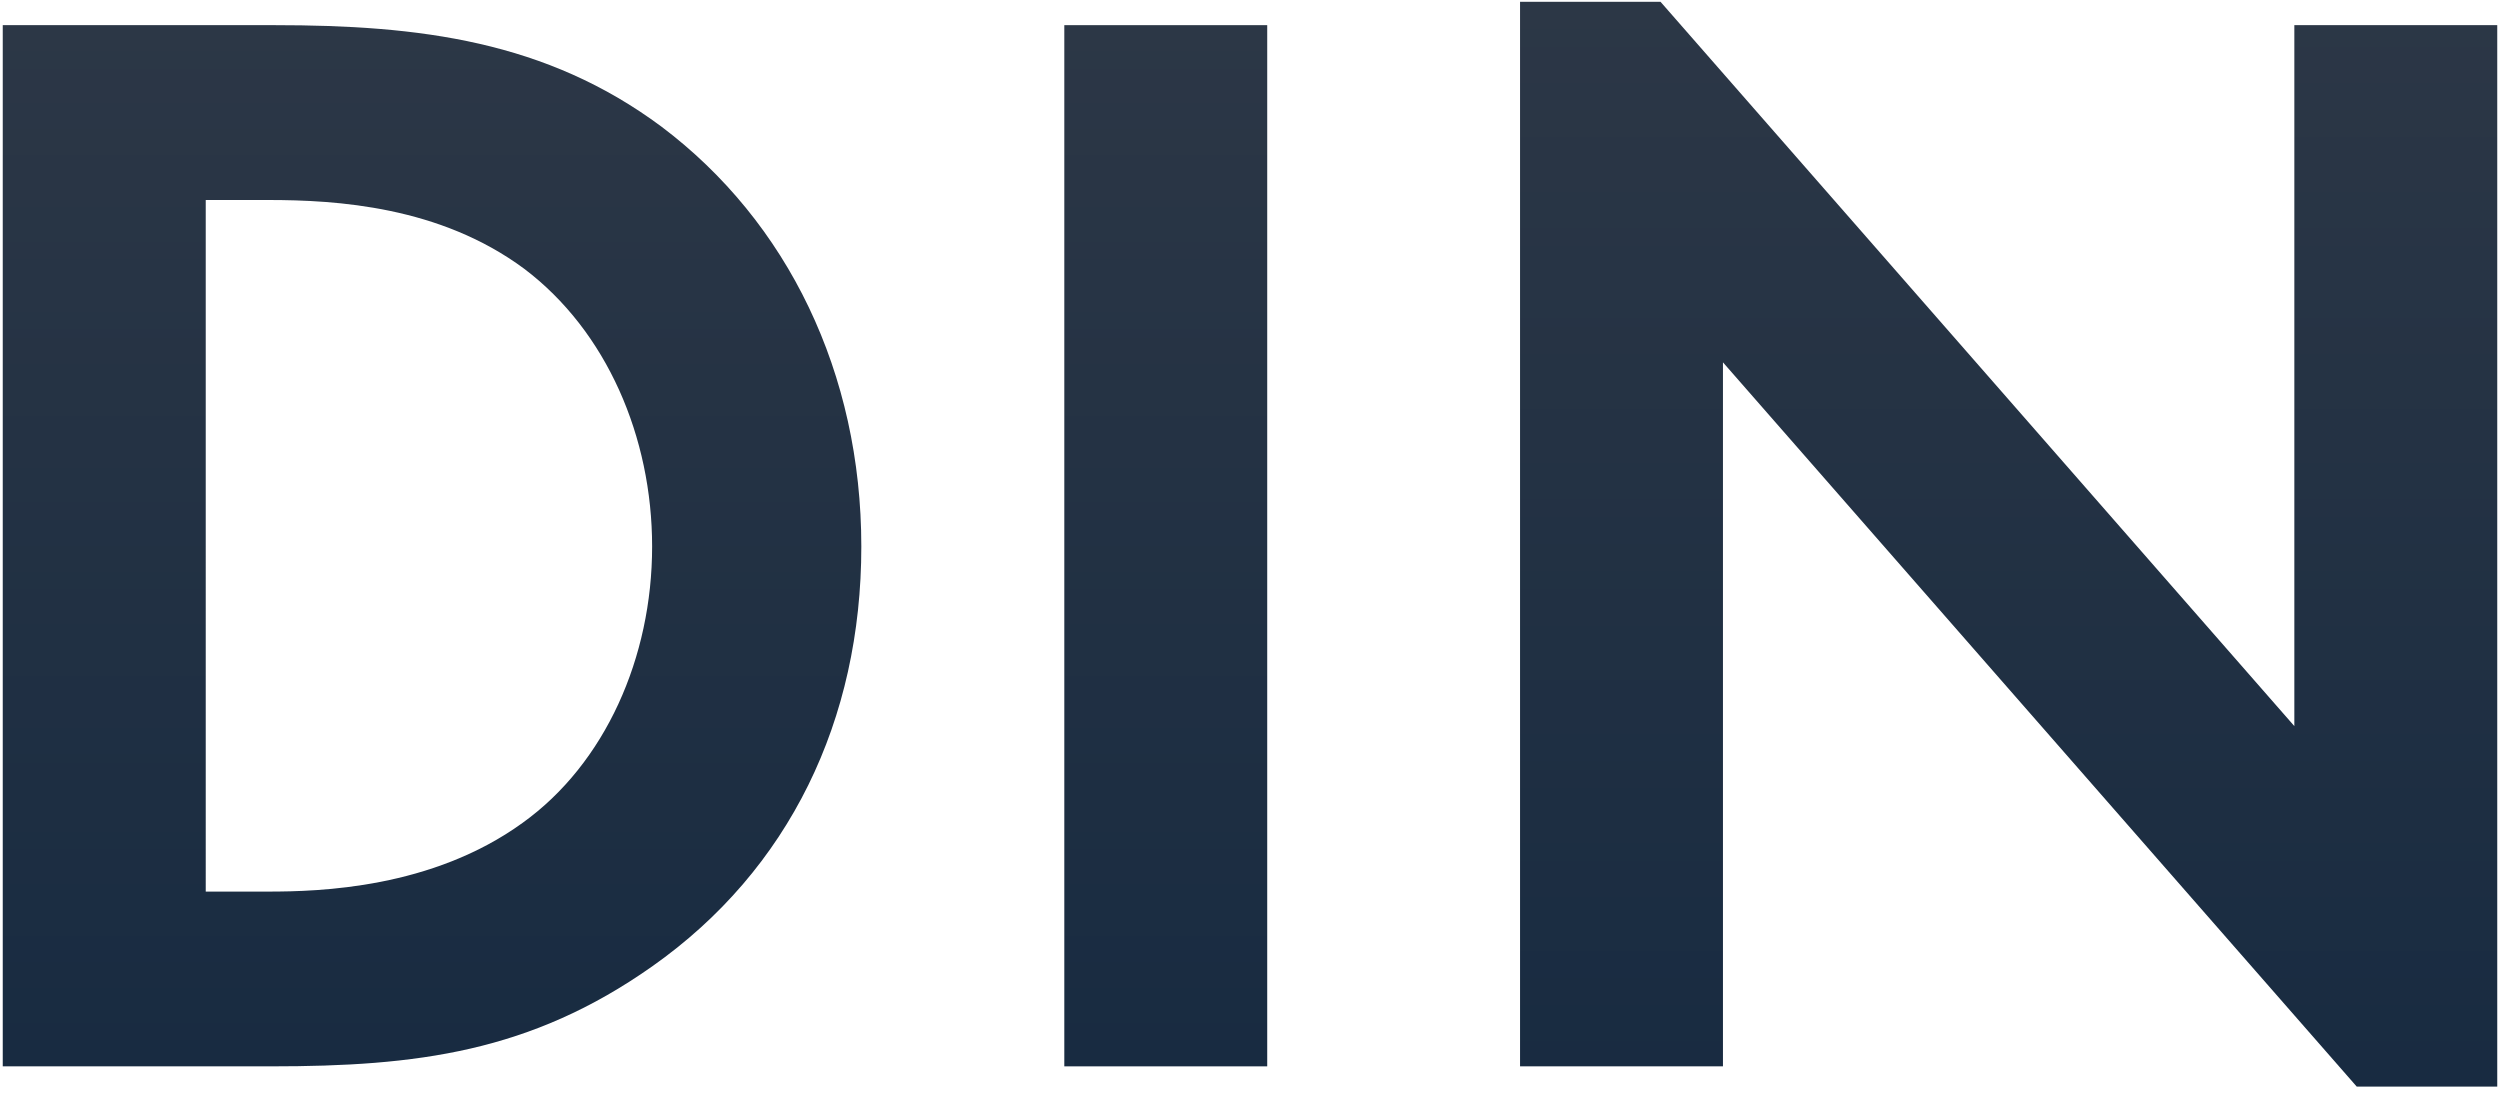 <?xml version="1.0" encoding="UTF-8"?> <!-- Generator: Adobe Illustrator 23.0.1, SVG Export Plug-In . SVG Version: 6.00 Build 0) --> <svg xmlns="http://www.w3.org/2000/svg" xmlns:xlink="http://www.w3.org/1999/xlink" id="Layer_1" x="0px" y="0px" viewBox="0 0 318 139" style="enable-background:new 0 0 318 139;" xml:space="preserve"> <style type="text/css"> .st0{fill:url(#SVGID_1_);} .st1{fill:url(#SVGID_2_);} .st2{fill:url(#SVGID_3_);} </style> <g> <linearGradient id="SVGID_1_" gradientUnits="userSpaceOnUse" x1="54.954" y1="135.646" x2="54.954" y2="3.204"> <stop offset="0" style="stop-color:#182B41"></stop> <stop offset="1" style="stop-color:#2C3746"></stop> </linearGradient> <path class="st0" d="M34.9,3.2c18.47,0,34.55,1.99,49.24,12.91c16.08,12.11,25.42,31.37,25.42,53.41c0,22.04-9.13,41.1-26.61,53.41 c-15.49,10.92-29.98,12.71-48.45,12.71H0.35V3.2H34.9z M26.16,113.41h7.94c6.55,0,20.85-0.4,32.37-8.74 c10.52-7.55,16.48-21.05,16.48-35.15c0-13.9-5.76-27.4-16.28-35.34c-10.72-7.94-23.83-8.74-32.56-8.74h-7.94V113.41z"></path> <linearGradient id="SVGID_2_" gradientUnits="userSpaceOnUse" x1="148.278" y1="135.646" x2="148.278" y2="3.204"> <stop offset="0" style="stop-color:#182B41"></stop> <stop offset="1" style="stop-color:#2C3746"></stop> </linearGradient> <path class="st1" d="M161.19,3.2v132.44h-25.81V3.2H161.19z"></path> <linearGradient id="SVGID_3_" gradientUnits="userSpaceOnUse" x1="255.501" y1="138.227" x2="255.501" y2="0.226"> <stop offset="0" style="stop-color:#182B41"></stop> <stop offset="1" style="stop-color:#2C3746"></stop> </linearGradient> <path class="st2" d="M193.35,135.65V0.23h17.87l80.62,92.13V3.2h25.81v135.02h-17.87l-80.62-92.13v89.55H193.35z"></path> </g> </svg> 